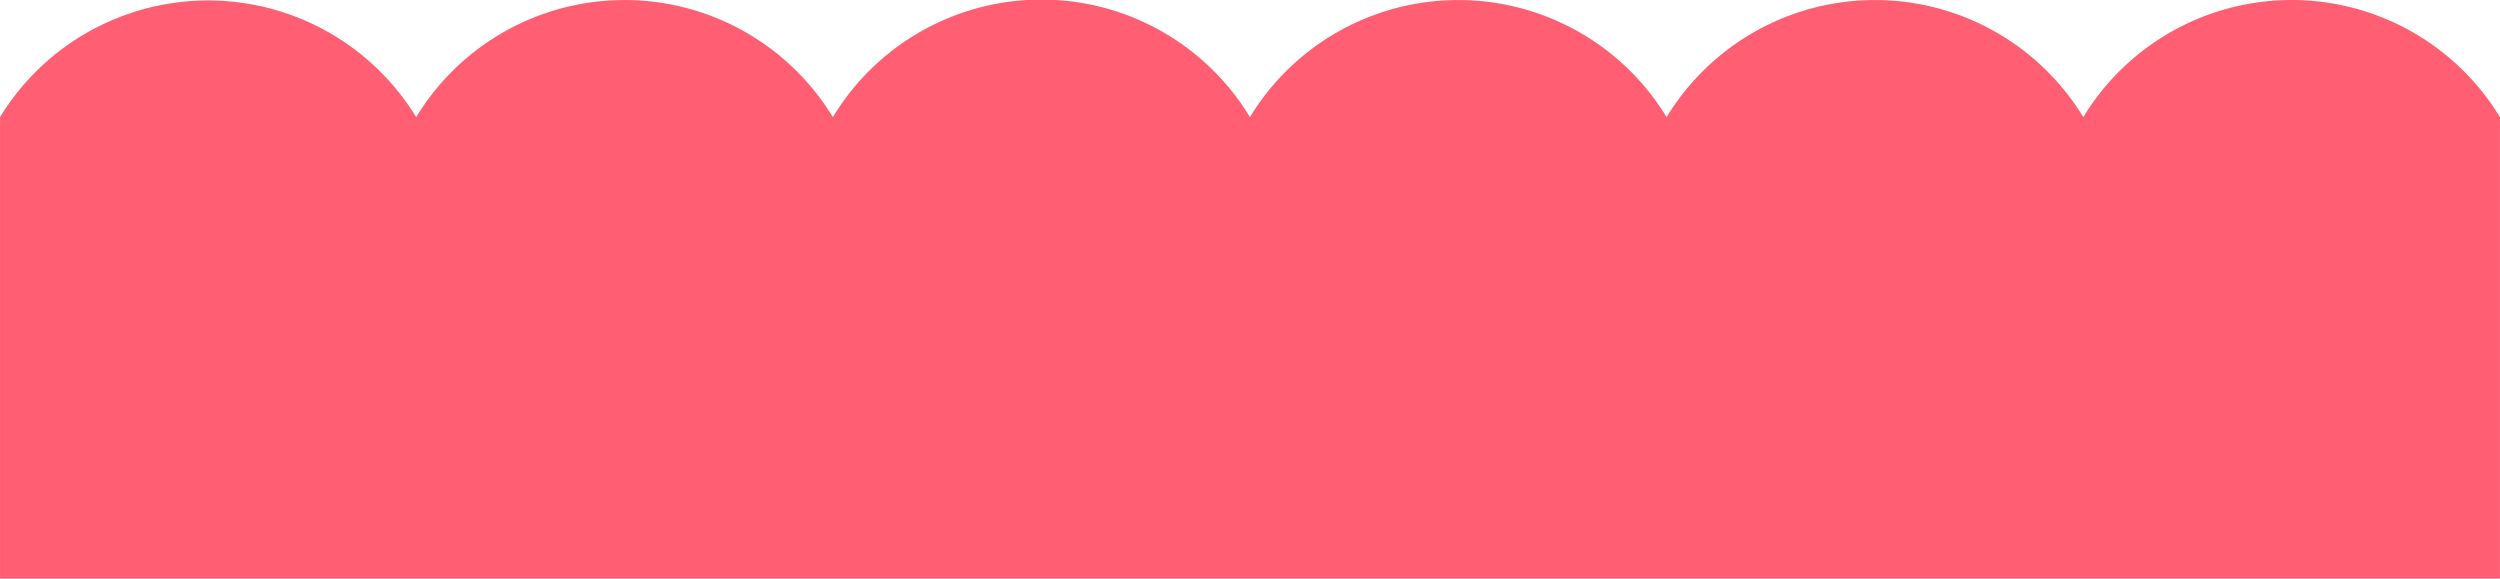 <svg xmlns="http://www.w3.org/2000/svg" width="1891.06" height="437.68" viewBox="0 0 189.11 43.77"><defs><style>.a{fill:#ff5e73;}</style></defs><path class="a" d="M173.35,0a18.45,18.45,0,0,0-15.76,8.86,18.45,18.45,0,0,0-31.52,0,18.45,18.45,0,0,0-31.52,0h0A18.44,18.44,0,0,0,63,8.86a18.45,18.45,0,0,0-31.52,0A18.45,18.45,0,0,0,0,8.86V43.77H189.11V8.86A18.46,18.46,0,0,0,173.35,0Z"/></svg>